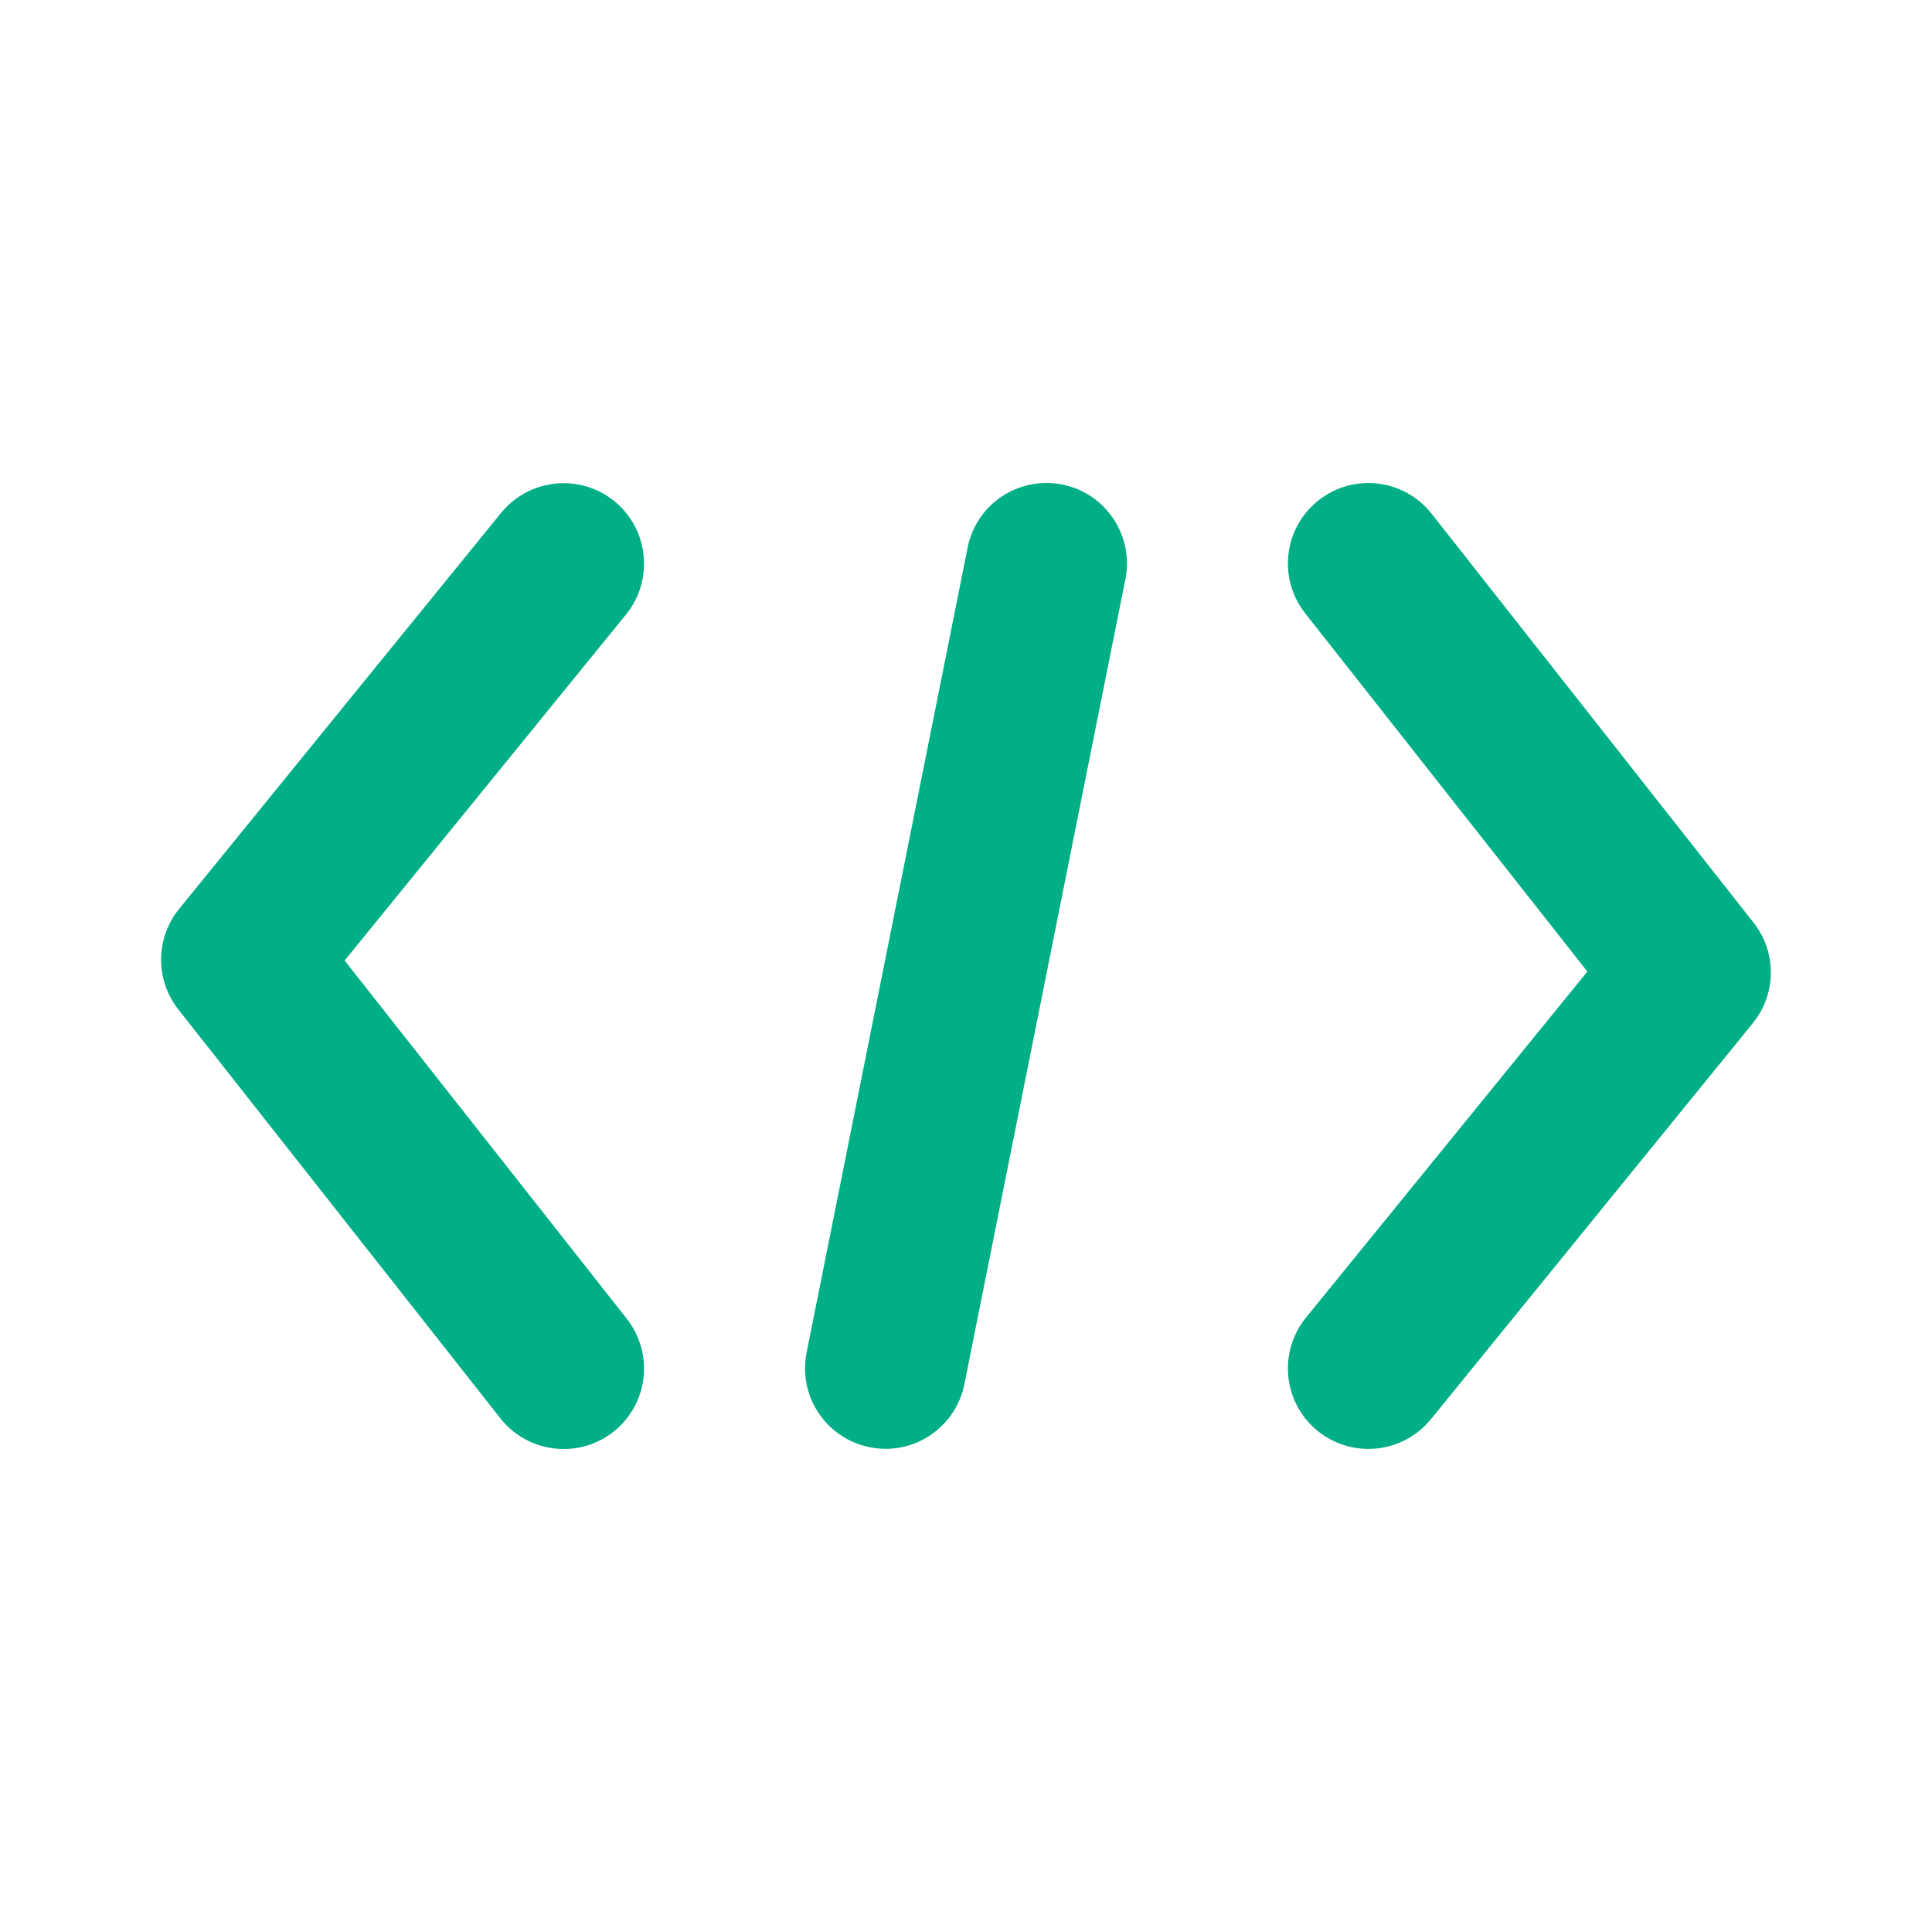 <svg width="24" height="24" viewBox="0 0 24 24" fill="none" xmlns="http://www.w3.org/2000/svg">
<g clip-path="url(#clip0_2867_14295)">
<mask id="mask0_2867_14295" style="mask-type:luminance" maskUnits="userSpaceOnUse" x="0" y="0" width="24" height="24">
<path d="M0 0H24V24H0V0Z" fill="white"/>
</mask>
<g mask="url(#mask0_2867_14295)">
<mask id="mask1_2867_14295" style="mask-type:luminance" maskUnits="userSpaceOnUse" x="0" y="0" width="24" height="24">
<path d="M0 0H24V24H0V0Z" fill="white"/>
</mask>
<g mask="url(#mask1_2867_14295)">
<path d="M17.784 6.382C17.443 5.949 16.816 5.872 16.38 6.215C15.946 6.557 15.872 7.185 16.214 7.619L19.719 12.069L16.223 16.368C15.875 16.797 15.939 17.427 16.368 17.775C16.546 17.92 16.769 17.999 16.998 17.999C17.289 17.999 17.577 17.873 17.775 17.63L21.774 12.71C22.069 12.347 22.073 11.828 21.783 11.461L17.784 6.382Z" fill="#00AF86"/>
<path d="M7.632 6.226C7.204 5.878 6.575 5.943 6.225 6.371L2.225 11.291C1.93 11.654 1.926 12.173 2.216 12.54L6.216 17.619C6.413 17.869 6.706 18 7.002 18C7.226 18.001 7.444 17.925 7.62 17.786C8.053 17.445 8.127 16.816 7.786 16.382L4.281 11.932L7.777 7.633C8.124 7.204 8.06 6.574 7.632 6.226L7.632 6.226Z" fill="#00AF86"/>
<path d="M13.196 6.019C12.651 5.912 12.127 6.262 12.02 6.804L10.02 16.802C9.912 17.344 10.263 17.87 10.804 17.978C10.87 17.991 10.936 17.998 11.001 17.998C11.468 17.998 11.885 17.669 11.98 17.195L13.98 7.196C14.088 6.654 13.737 6.127 13.196 6.019H13.196Z" fill="#00AF86"/>
</g>
</g>
</g>
<defs>
<clipPath id="clip0_2867_14295">
<rect width="24" height="24" fill="white"/>
</clipPath>
</defs>
</svg>

